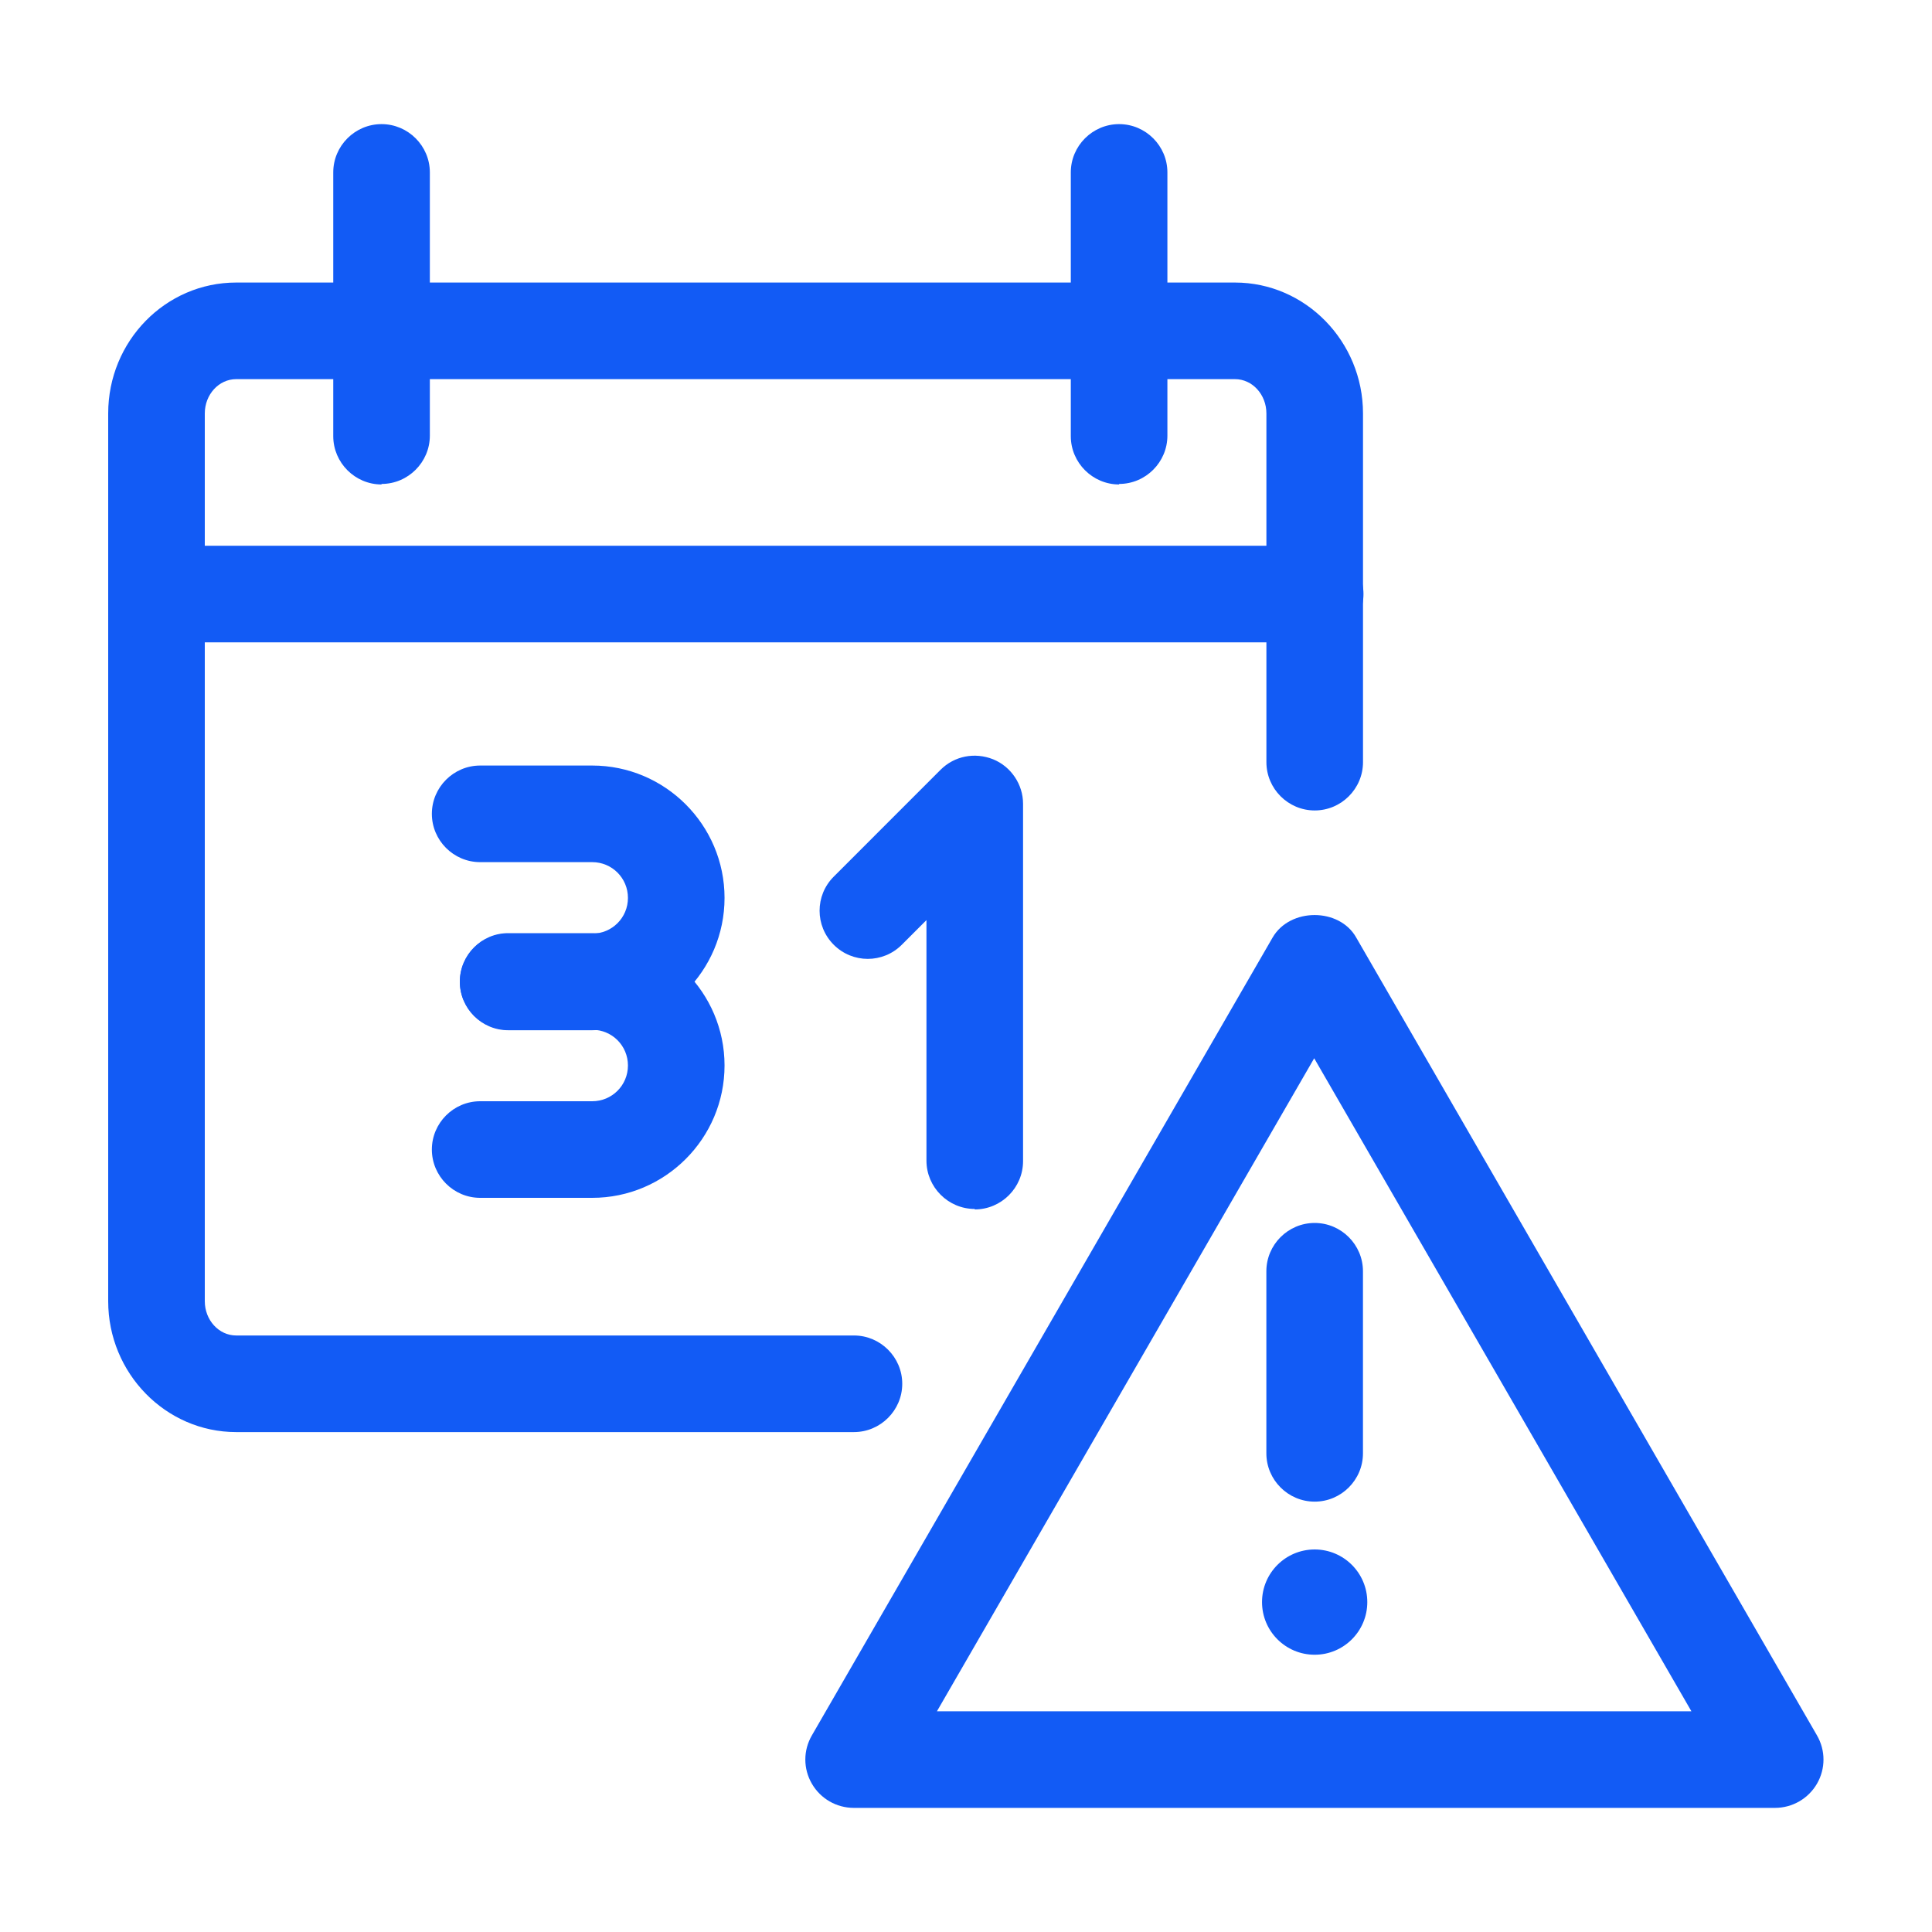 <svg width="45" height="45" viewBox="0 0 45 45" fill="none" xmlns="http://www.w3.org/2000/svg">
<g clip-path="url(#clip0_1009_3815)">
<path d="M19.901 33.356H5.501C3.858 33.356 2.52 31.984 2.52 30.307V9.63C2.52 7.942 3.858 6.581 5.501 6.581H28.766C30.408 6.581 31.747 7.954 31.747 9.63V17.752C31.747 18.371 31.241 18.877 30.622 18.877C30.003 18.877 29.497 18.371 29.497 17.752V9.63C29.497 9.191 29.171 8.831 28.766 8.831H5.501C5.096 8.831 4.77 9.191 4.77 9.63V30.307C4.77 30.746 5.096 31.106 5.501 31.106H19.89C20.508 31.106 21.015 31.612 21.015 32.231C21.015 32.85 20.508 33.356 19.89 33.356H19.901Z" fill="#125BF5"/>
<path d="M30.633 14.962H3.645C3.026 14.962 2.52 14.456 2.52 13.837C2.52 13.219 3.026 12.712 3.645 12.712H30.633C31.252 12.712 31.758 13.219 31.758 13.837C31.758 14.456 31.252 14.962 30.633 14.962Z" fill="#125BF5"/>
<path d="M26.066 11.284C25.448 11.284 24.941 10.777 24.941 10.159V4.016C24.941 3.397 25.448 2.891 26.066 2.891C26.685 2.891 27.191 3.397 27.191 4.016V10.147C27.191 10.766 26.685 11.272 26.066 11.272V11.284Z" fill="#125BF5"/>
<path d="M8.887 11.284C8.268 11.284 7.762 10.777 7.762 10.159V4.016C7.762 3.397 8.268 2.891 8.887 2.891C9.505 2.891 10.012 3.397 10.012 4.016V10.147C10.012 10.766 9.505 11.272 8.887 11.272V11.284Z" fill="#125BF5"/>
<path d="M22.704 28.159C22.085 28.159 21.579 27.652 21.579 27.034V21.431L21.005 22.005C20.566 22.444 19.858 22.444 19.419 22.005C18.98 21.566 18.98 20.857 19.419 20.419L21.905 17.932C22.231 17.606 22.704 17.516 23.131 17.685C23.548 17.854 23.829 18.27 23.829 18.72V27.045C23.829 27.664 23.323 28.17 22.704 28.17V28.159Z" fill="#125BF5"/>
<path d="M13.794 23.996H11.836C11.217 23.996 10.711 23.49 10.711 22.871C10.711 22.252 11.217 21.746 11.836 21.746H13.794C14.255 21.746 14.626 21.375 14.626 20.914C14.626 20.452 14.255 20.081 13.794 20.081H11.184C10.565 20.081 10.059 19.575 10.059 18.956C10.059 18.337 10.565 17.831 11.184 17.831H13.794C15.492 17.831 16.876 19.215 16.876 20.914C16.876 22.612 15.492 23.996 13.794 23.996Z" fill="#125BF5"/>
<path d="M13.794 27.9H11.184C10.565 27.9 10.059 27.394 10.059 26.775C10.059 26.156 10.565 25.65 11.184 25.65H13.794C14.255 25.65 14.626 25.279 14.626 24.817C14.626 24.356 14.255 23.985 13.794 23.985H11.836C11.217 23.985 10.711 23.479 10.711 22.86C10.711 22.241 11.217 21.735 11.836 21.735H13.794C15.492 21.735 16.876 23.119 16.876 24.817C16.876 26.516 15.492 27.9 13.794 27.9Z" fill="#125BF5"/>
<path d="M41.353 42.109H19.888C19.483 42.109 19.112 41.895 18.91 41.546C18.707 41.197 18.707 40.77 18.91 40.421L29.642 21.836C30.047 21.139 31.195 21.139 31.588 21.836L42.321 40.421C42.523 40.77 42.523 41.197 42.321 41.546C42.118 41.895 41.747 42.109 41.342 42.109H41.353ZM21.835 39.859H39.396L30.61 24.649L21.823 39.859H21.835Z" fill="#125BF5"/>
<path d="M30.621 34.976C30.002 34.976 29.496 34.47 29.496 33.851V29.61C29.496 28.991 30.002 28.485 30.621 28.485C31.24 28.485 31.746 28.991 31.746 29.61V33.851C31.746 34.47 31.24 34.976 30.621 34.976Z" fill="#125BF5"/>
<path d="M30.621 38.542C31.298 38.542 31.847 37.993 31.847 37.316C31.847 36.639 31.298 36.09 30.621 36.09C29.944 36.09 29.395 36.639 29.395 37.316C29.395 37.993 29.944 38.542 30.621 38.542Z" fill="#125BF5"/>
</g>
<defs>
<clipPath id="clip0_1009_3815">
<rect width="45" height="45" fill="white"/>
</clipPath>
</defs>
</svg>
